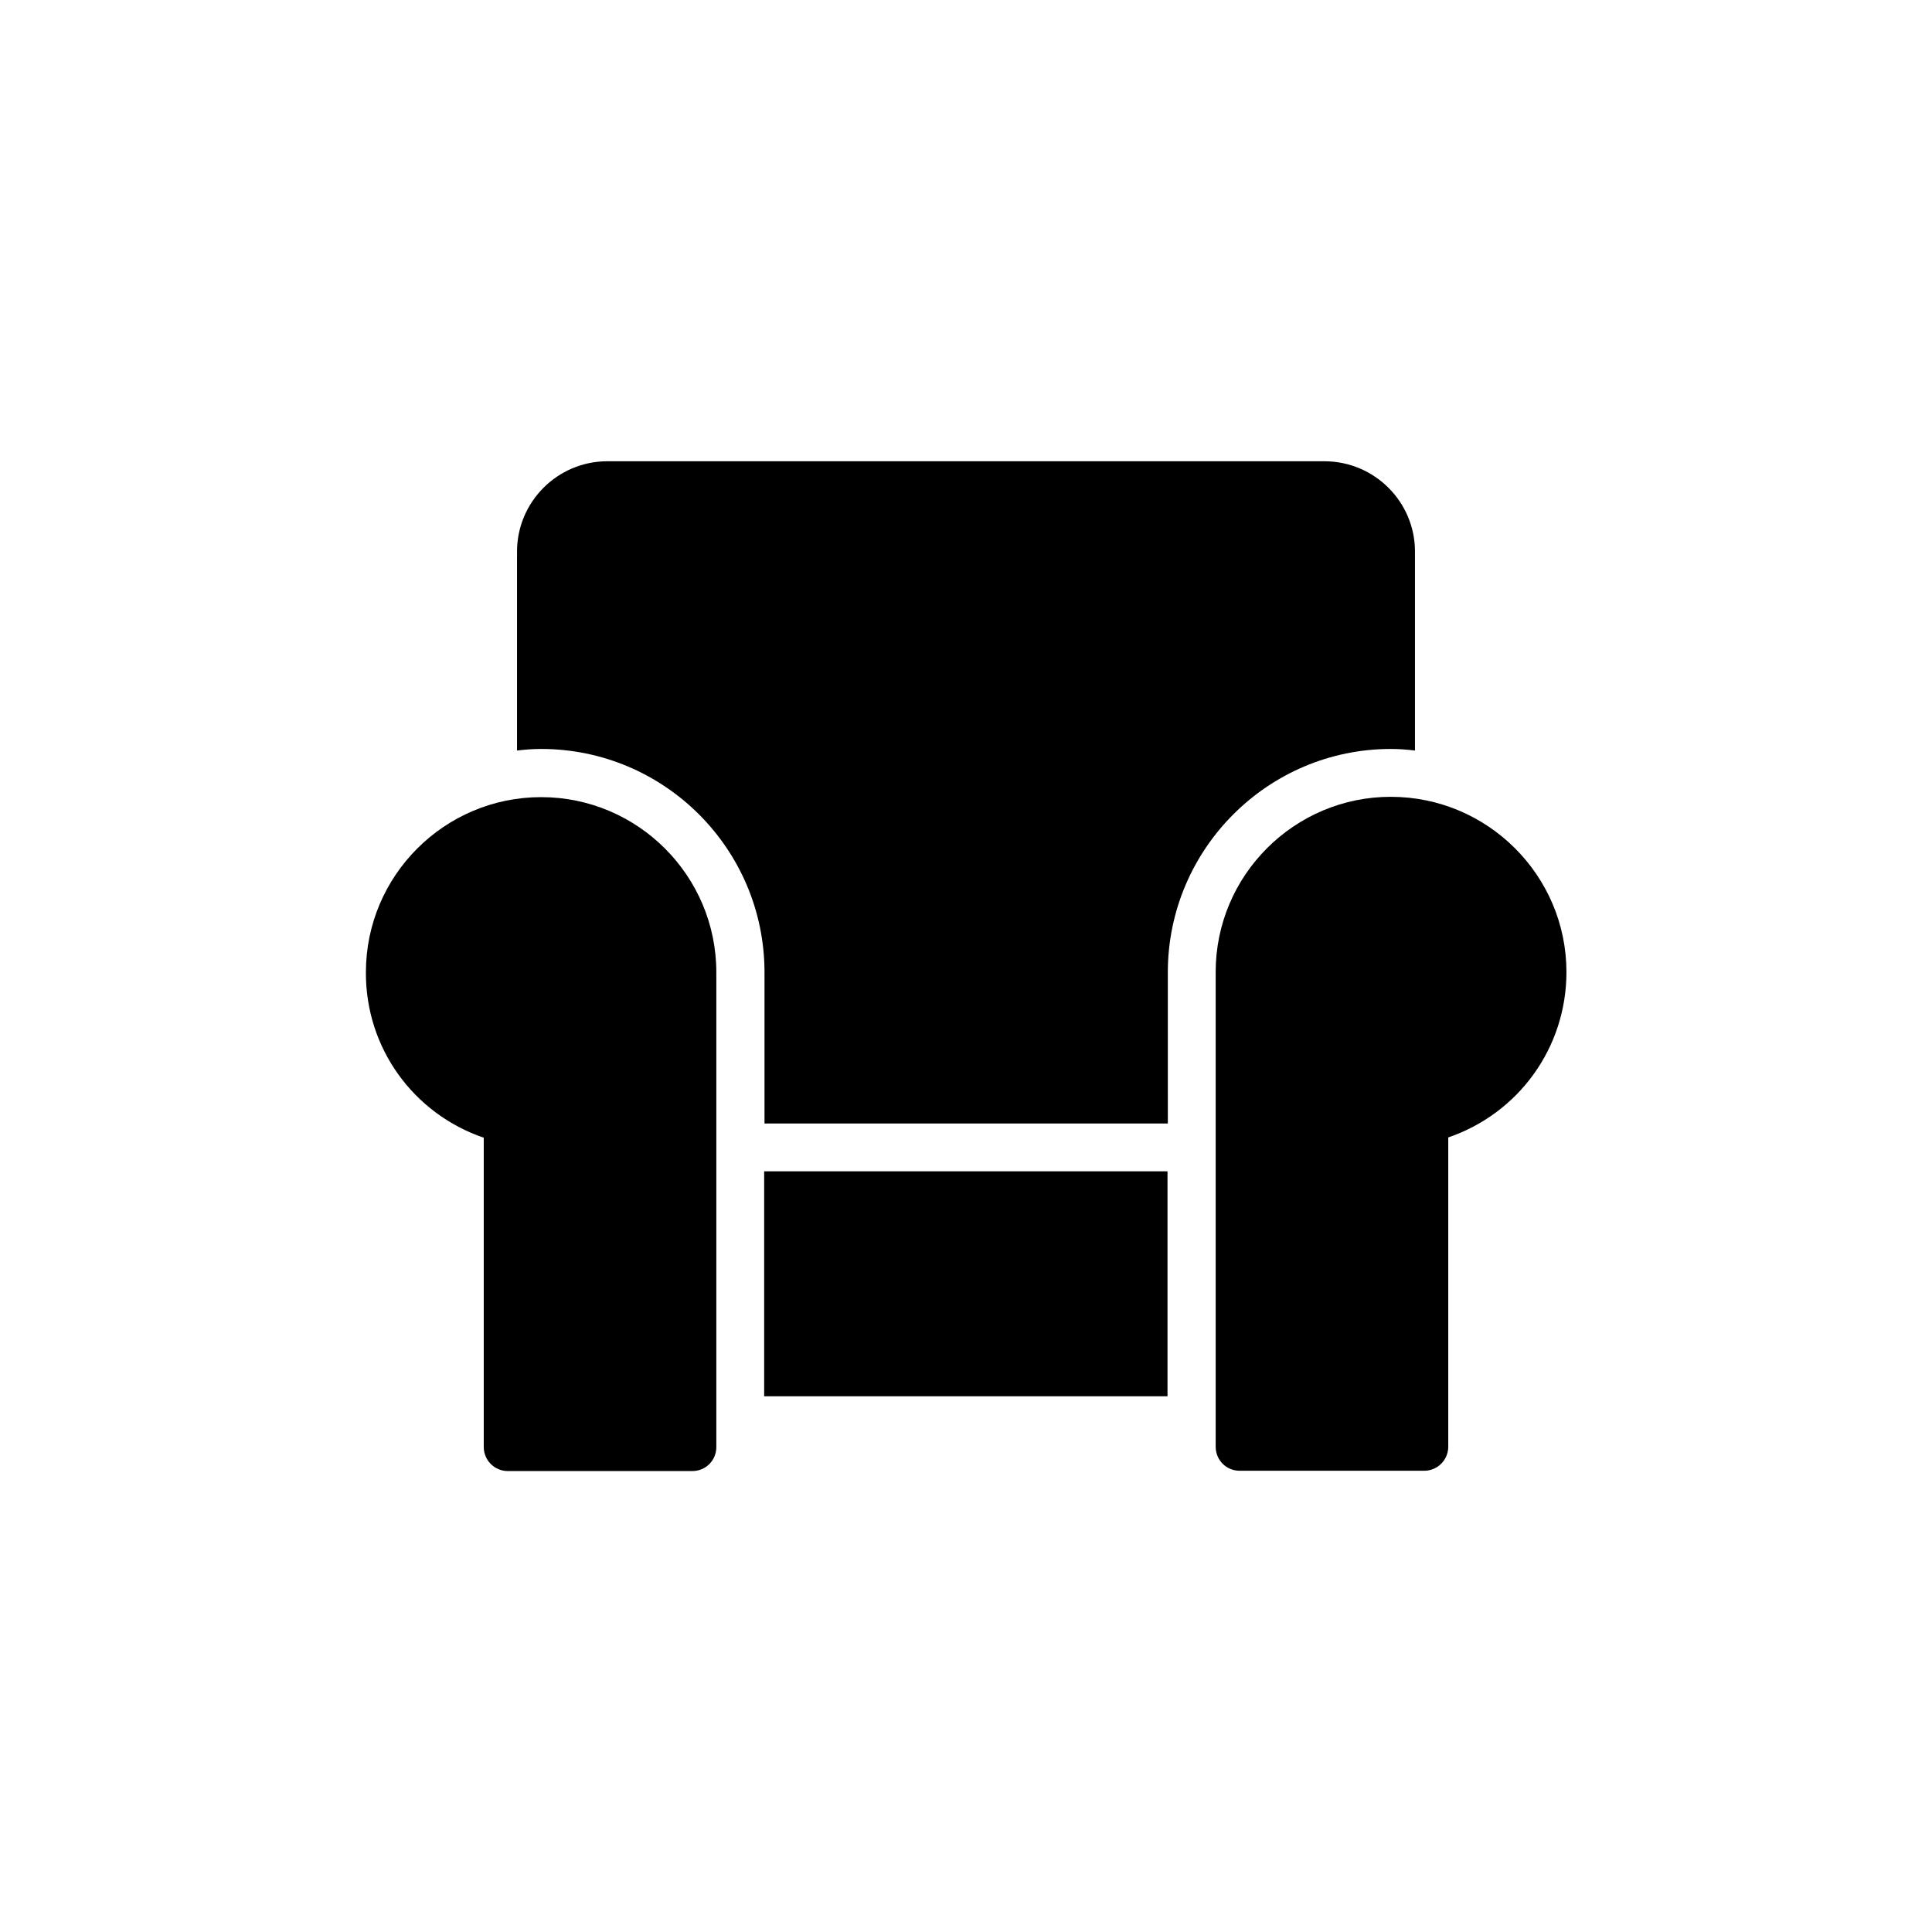 <?xml version="1.0" encoding="UTF-8"?>
<!-- Uploaded to: SVG Repo, www.svgrepo.com, Generator: SVG Repo Mixer Tools -->
<svg fill="#000000" width="800px" height="800px" version="1.1" viewBox="144 144 512 512" xmlns="http://www.w3.org/2000/svg">
 <g>
  <path d="m272.2 445.51v81.953c0 3.527 2.856 6.383 6.383 6.383h48.871c3.609 0 6.383-2.856 6.383-6.383l-0.004-125.78c0-25.609-20.824-46.434-46.434-46.434-25.609 0-46.434 20.824-46.434 46.434-0.086 20.066 12.594 37.449 31.234 43.828z"/>
  <path d="m512.6 355.16c-25.609 0-46.434 20.824-46.434 46.434v125.79c0 3.527 2.769 6.383 6.383 6.383h48.871c3.527 0 6.383-2.856 6.383-6.383v-81.953c18.641-6.383 31.32-23.762 31.32-43.832-0.008-25.609-20.914-46.434-46.523-46.434z"/>
  <path d="m346.51 454.41h106.89v59.617h-106.89z"/>
  <path d="m512.6 342.48c2.184 0 4.281 0.168 6.383 0.418v-52.73c0-13.184-10.746-23.93-24.016-23.93h-190.02c-13.184 0-23.93 10.746-23.93 23.93v52.73c2.098-0.25 4.199-0.418 6.383-0.418 32.664 0 59.199 26.535 59.199 59.199v40.055h106.89l-0.004-40.055c0-32.664 26.535-59.199 59.117-59.199z"/>
 </g>
</svg>